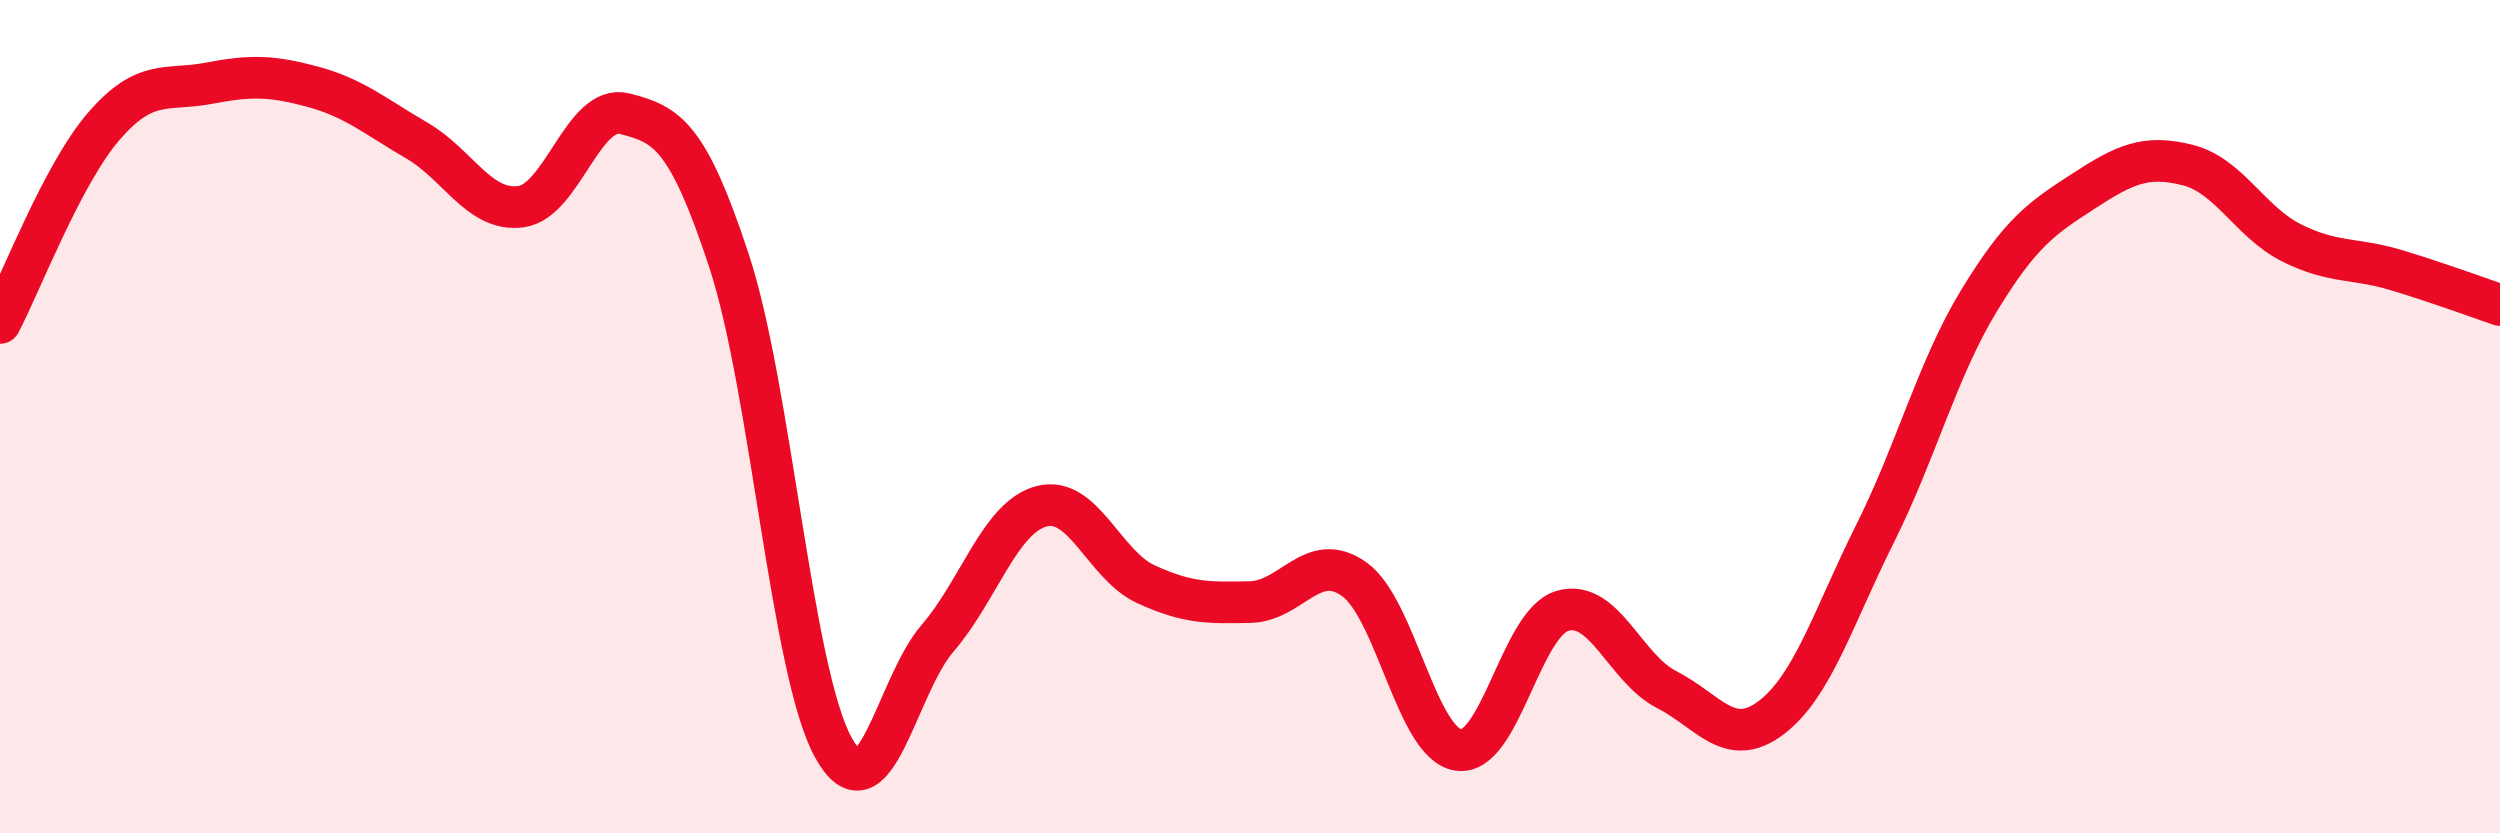 
    <svg width="60" height="20" viewBox="0 0 60 20" xmlns="http://www.w3.org/2000/svg">
      <path
        d="M 0,7.75 C 0.5,6.8 1.5,4.17 2.5,3.02 C 3.5,1.87 4,2.19 5,2 C 6,1.81 6.5,1.81 7.5,2.08 C 8.5,2.35 9,2.79 10,3.37 C 11,3.95 11.5,5.09 12.5,4.96 C 13.5,4.83 14,2.47 15,2.73 C 16,2.99 16.5,3.23 17.5,6.27 C 18.5,9.31 19,16.13 20,17.94 C 21,19.75 21.5,16.48 22.5,15.32 C 23.5,14.16 24,12.41 25,12.15 C 26,11.89 26.5,13.56 27.5,14.02 C 28.5,14.48 29,14.47 30,14.45 C 31,14.43 31.5,13.19 32.5,13.9 C 33.5,14.61 34,17.85 35,18 C 36,18.15 36.5,14.95 37.5,14.66 C 38.5,14.37 39,16.04 40,16.55 C 41,17.06 41.5,17.98 42.5,17.23 C 43.5,16.48 44,14.81 45,12.81 C 46,10.81 46.5,8.85 47.5,7.21 C 48.5,5.57 49,5.24 50,4.59 C 51,3.94 51.5,3.71 52.5,3.96 C 53.5,4.21 54,5.33 55,5.83 C 56,6.33 56.5,6.18 57.5,6.48 C 58.5,6.78 59.5,7.15 60,7.32L60 20L0 20Z"
        fill="#EB0A25"
        opacity="0.1"
        stroke-linecap="round"
        stroke-linejoin="round"
      />
      <path
        d="M 0,7.75 C 0.5,6.8 1.5,4.17 2.5,3.02 C 3.5,1.87 4,2.19 5,2 C 6,1.81 6.5,1.81 7.5,2.08 C 8.5,2.35 9,2.79 10,3.37 C 11,3.95 11.5,5.09 12.5,4.96 C 13.5,4.83 14,2.47 15,2.73 C 16,2.99 16.5,3.23 17.5,6.27 C 18.5,9.31 19,16.13 20,17.94 C 21,19.75 21.5,16.48 22.5,15.32 C 23.5,14.16 24,12.41 25,12.15 C 26,11.89 26.5,13.56 27.5,14.02 C 28.5,14.48 29,14.47 30,14.45 C 31,14.43 31.5,13.19 32.5,13.9 C 33.5,14.61 34,17.85 35,18 C 36,18.15 36.5,14.95 37.5,14.66 C 38.5,14.37 39,16.04 40,16.55 C 41,17.06 41.5,17.98 42.5,17.23 C 43.5,16.48 44,14.81 45,12.81 C 46,10.81 46.5,8.85 47.5,7.21 C 48.5,5.57 49,5.24 50,4.59 C 51,3.94 51.5,3.71 52.5,3.96 C 53.5,4.21 54,5.33 55,5.83 C 56,6.33 56.5,6.18 57.5,6.48 C 58.5,6.78 59.5,7.15 60,7.32"
        stroke="#EB0A25"
        stroke-width="1"
        fill="none"
        stroke-linecap="round"
        stroke-linejoin="round"
      />
    </svg>
  